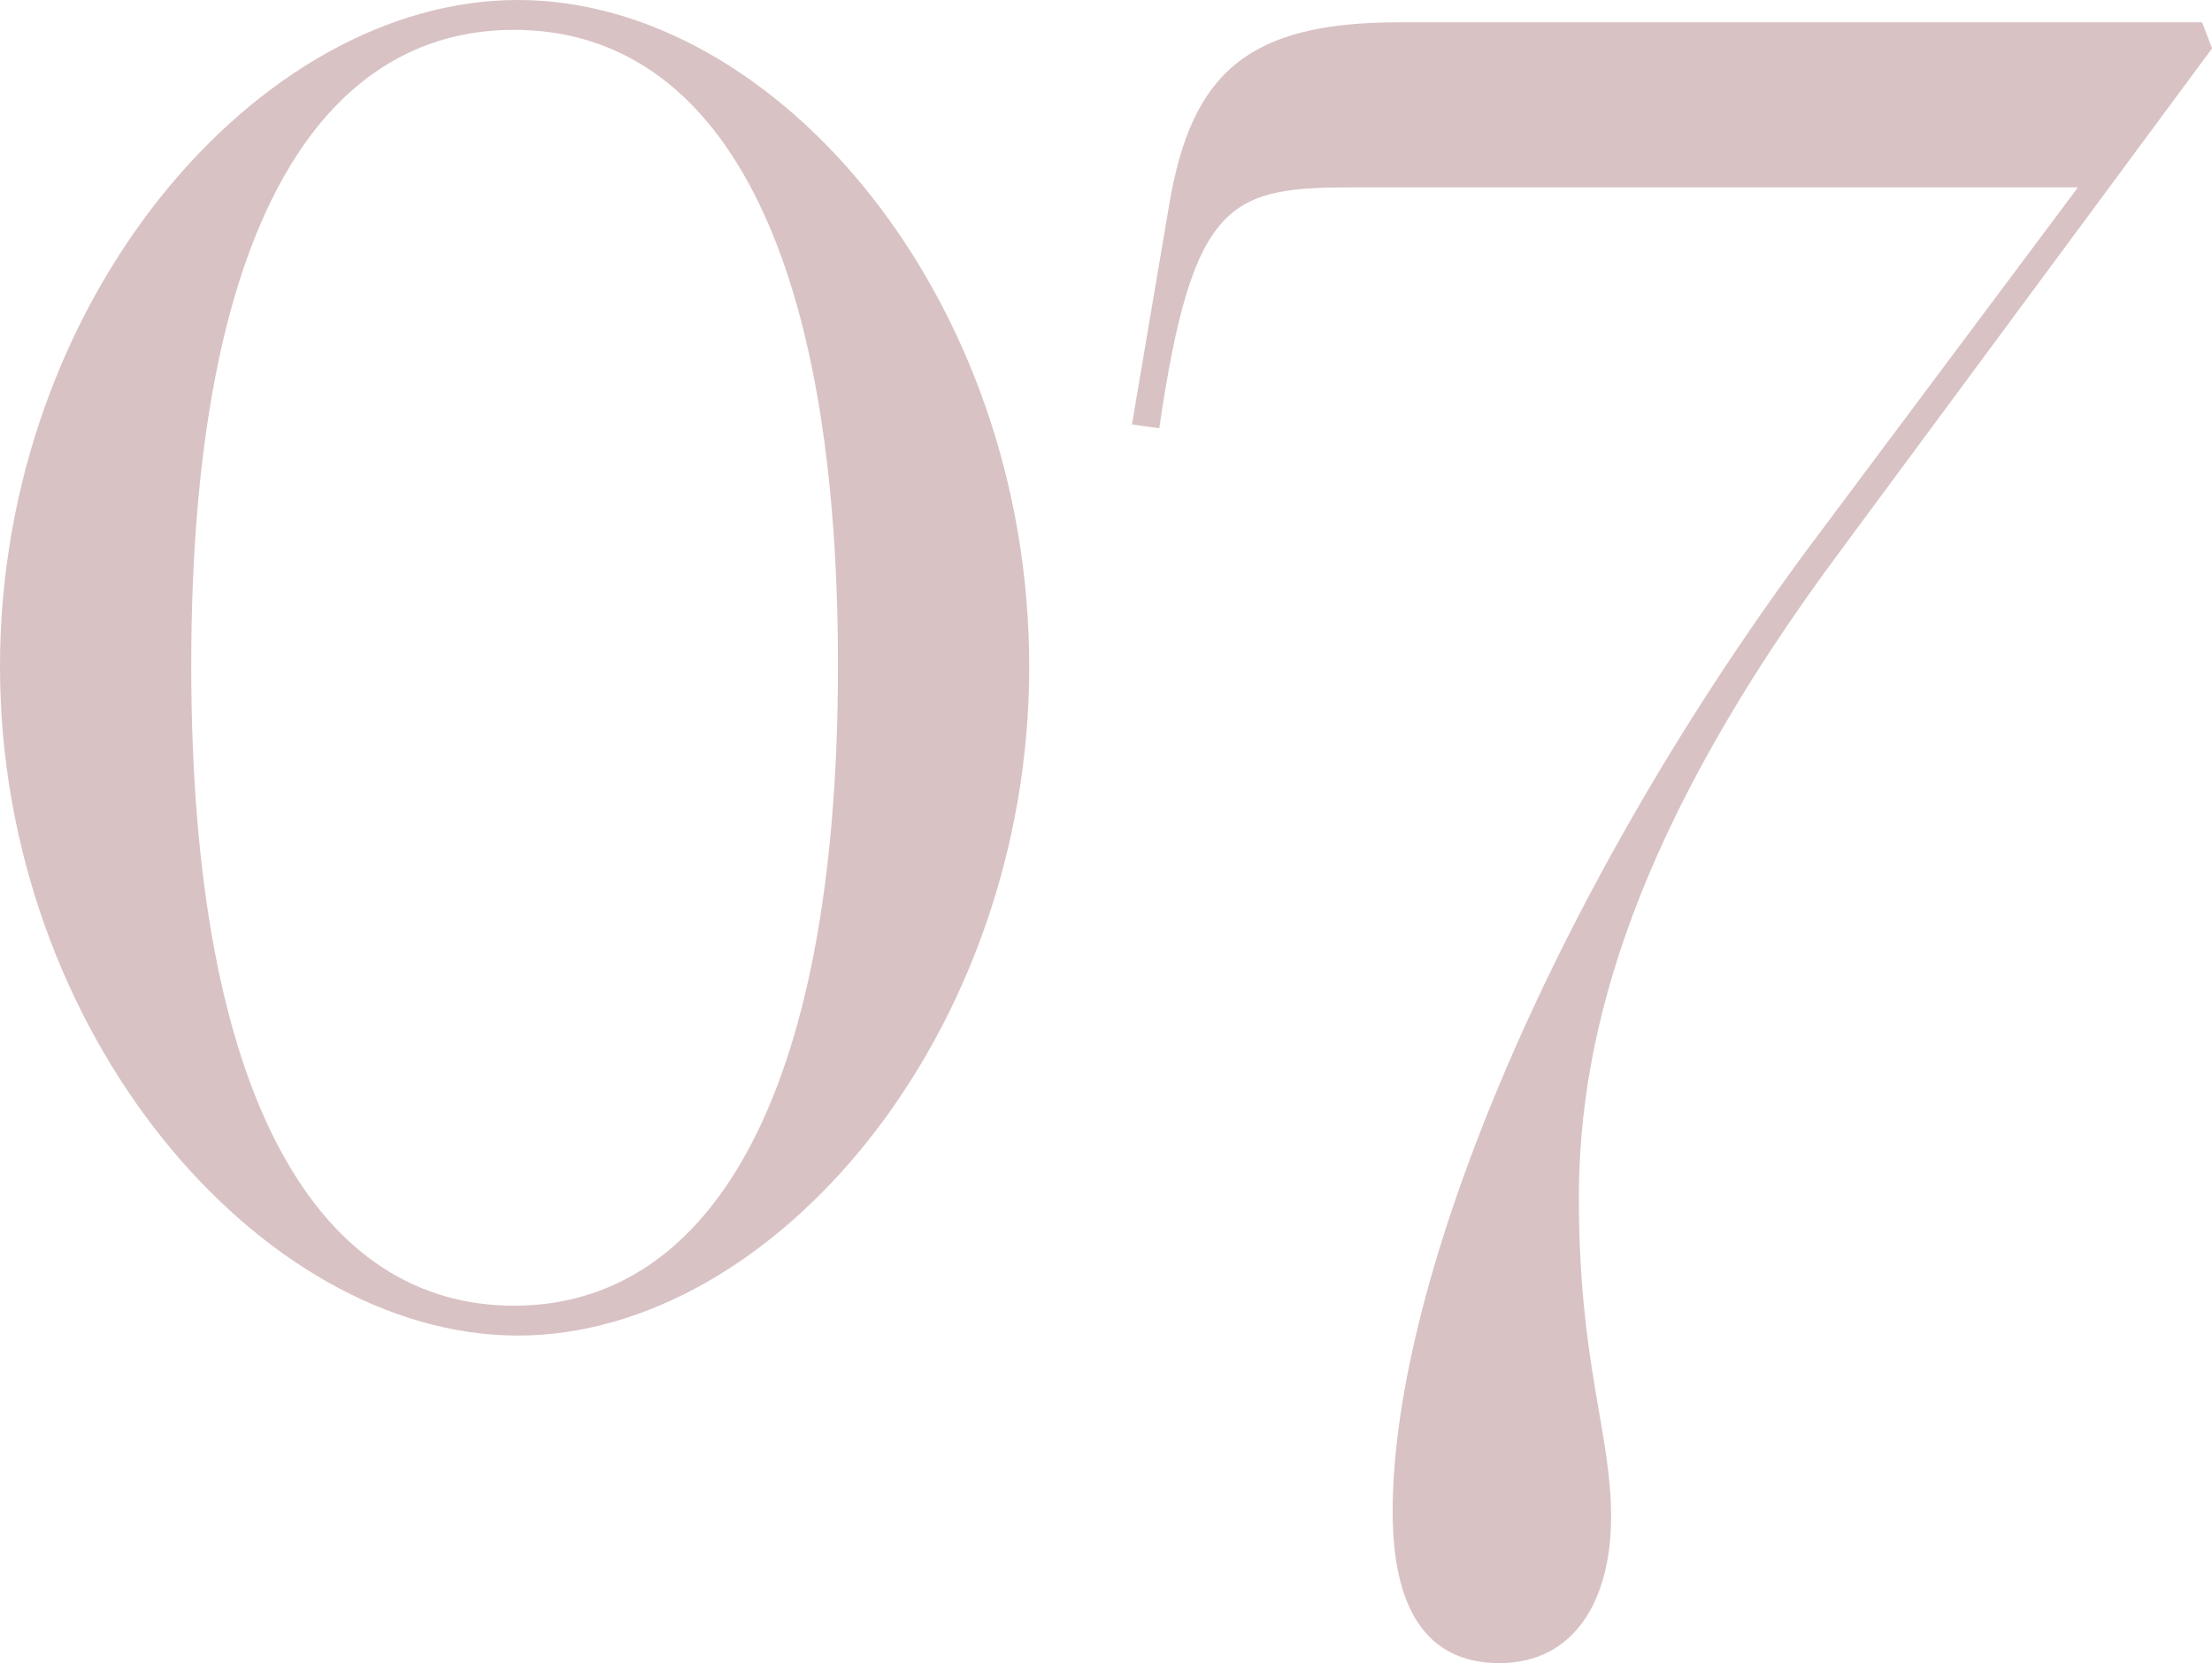 <?xml version="1.0" encoding="UTF-8"?>
<svg id="_レイヤー_2" data-name="レイヤー_2" xmlns="http://www.w3.org/2000/svg" viewBox="0 0 149.67 112.56">
  <defs>
    <style>
      .cls-1 {
        opacity: .25;
      }

      .cls-2 {
        fill: #660a12;
      }
    </style>
  </defs>
  <g id="img">
    <g class="cls-1">
      <g>
        <path class="cls-2" d="M69.64,45.11c0,24.78-17.22,45.28-34.61,45.28S0,69.89,0,45.11,17.47,0,35.03,0s34.61,20.24,34.61,45.11ZM34.78,2.02c-12.94,0-21.84,13.1-21.84,43.01s8.9,43.34,21.84,43.34,21.92-13.52,21.92-43.34S47.8,2.02,34.78,2.02Z"/>
        <path class="cls-2" d="M149.67,3.28l-25.03,33.85c-14.03,18.82-17.81,32.68-17.81,43.93s2.18,15.88,2.18,21.59-2.52,9.91-7.56,9.91-7.22-3.86-7.22-10.25c0-15.88,11.09-42.59,28.98-66.36l17.39-23.27h-48.89c-8.4,0-11,.67-13.27,16.3l-1.85-.25,2.52-14.87c1.51-8.99,5.38-12.35,15.54-12.35h54.35l.67,1.76Z"/>
      </g>
    </g>
  </g>
</svg>